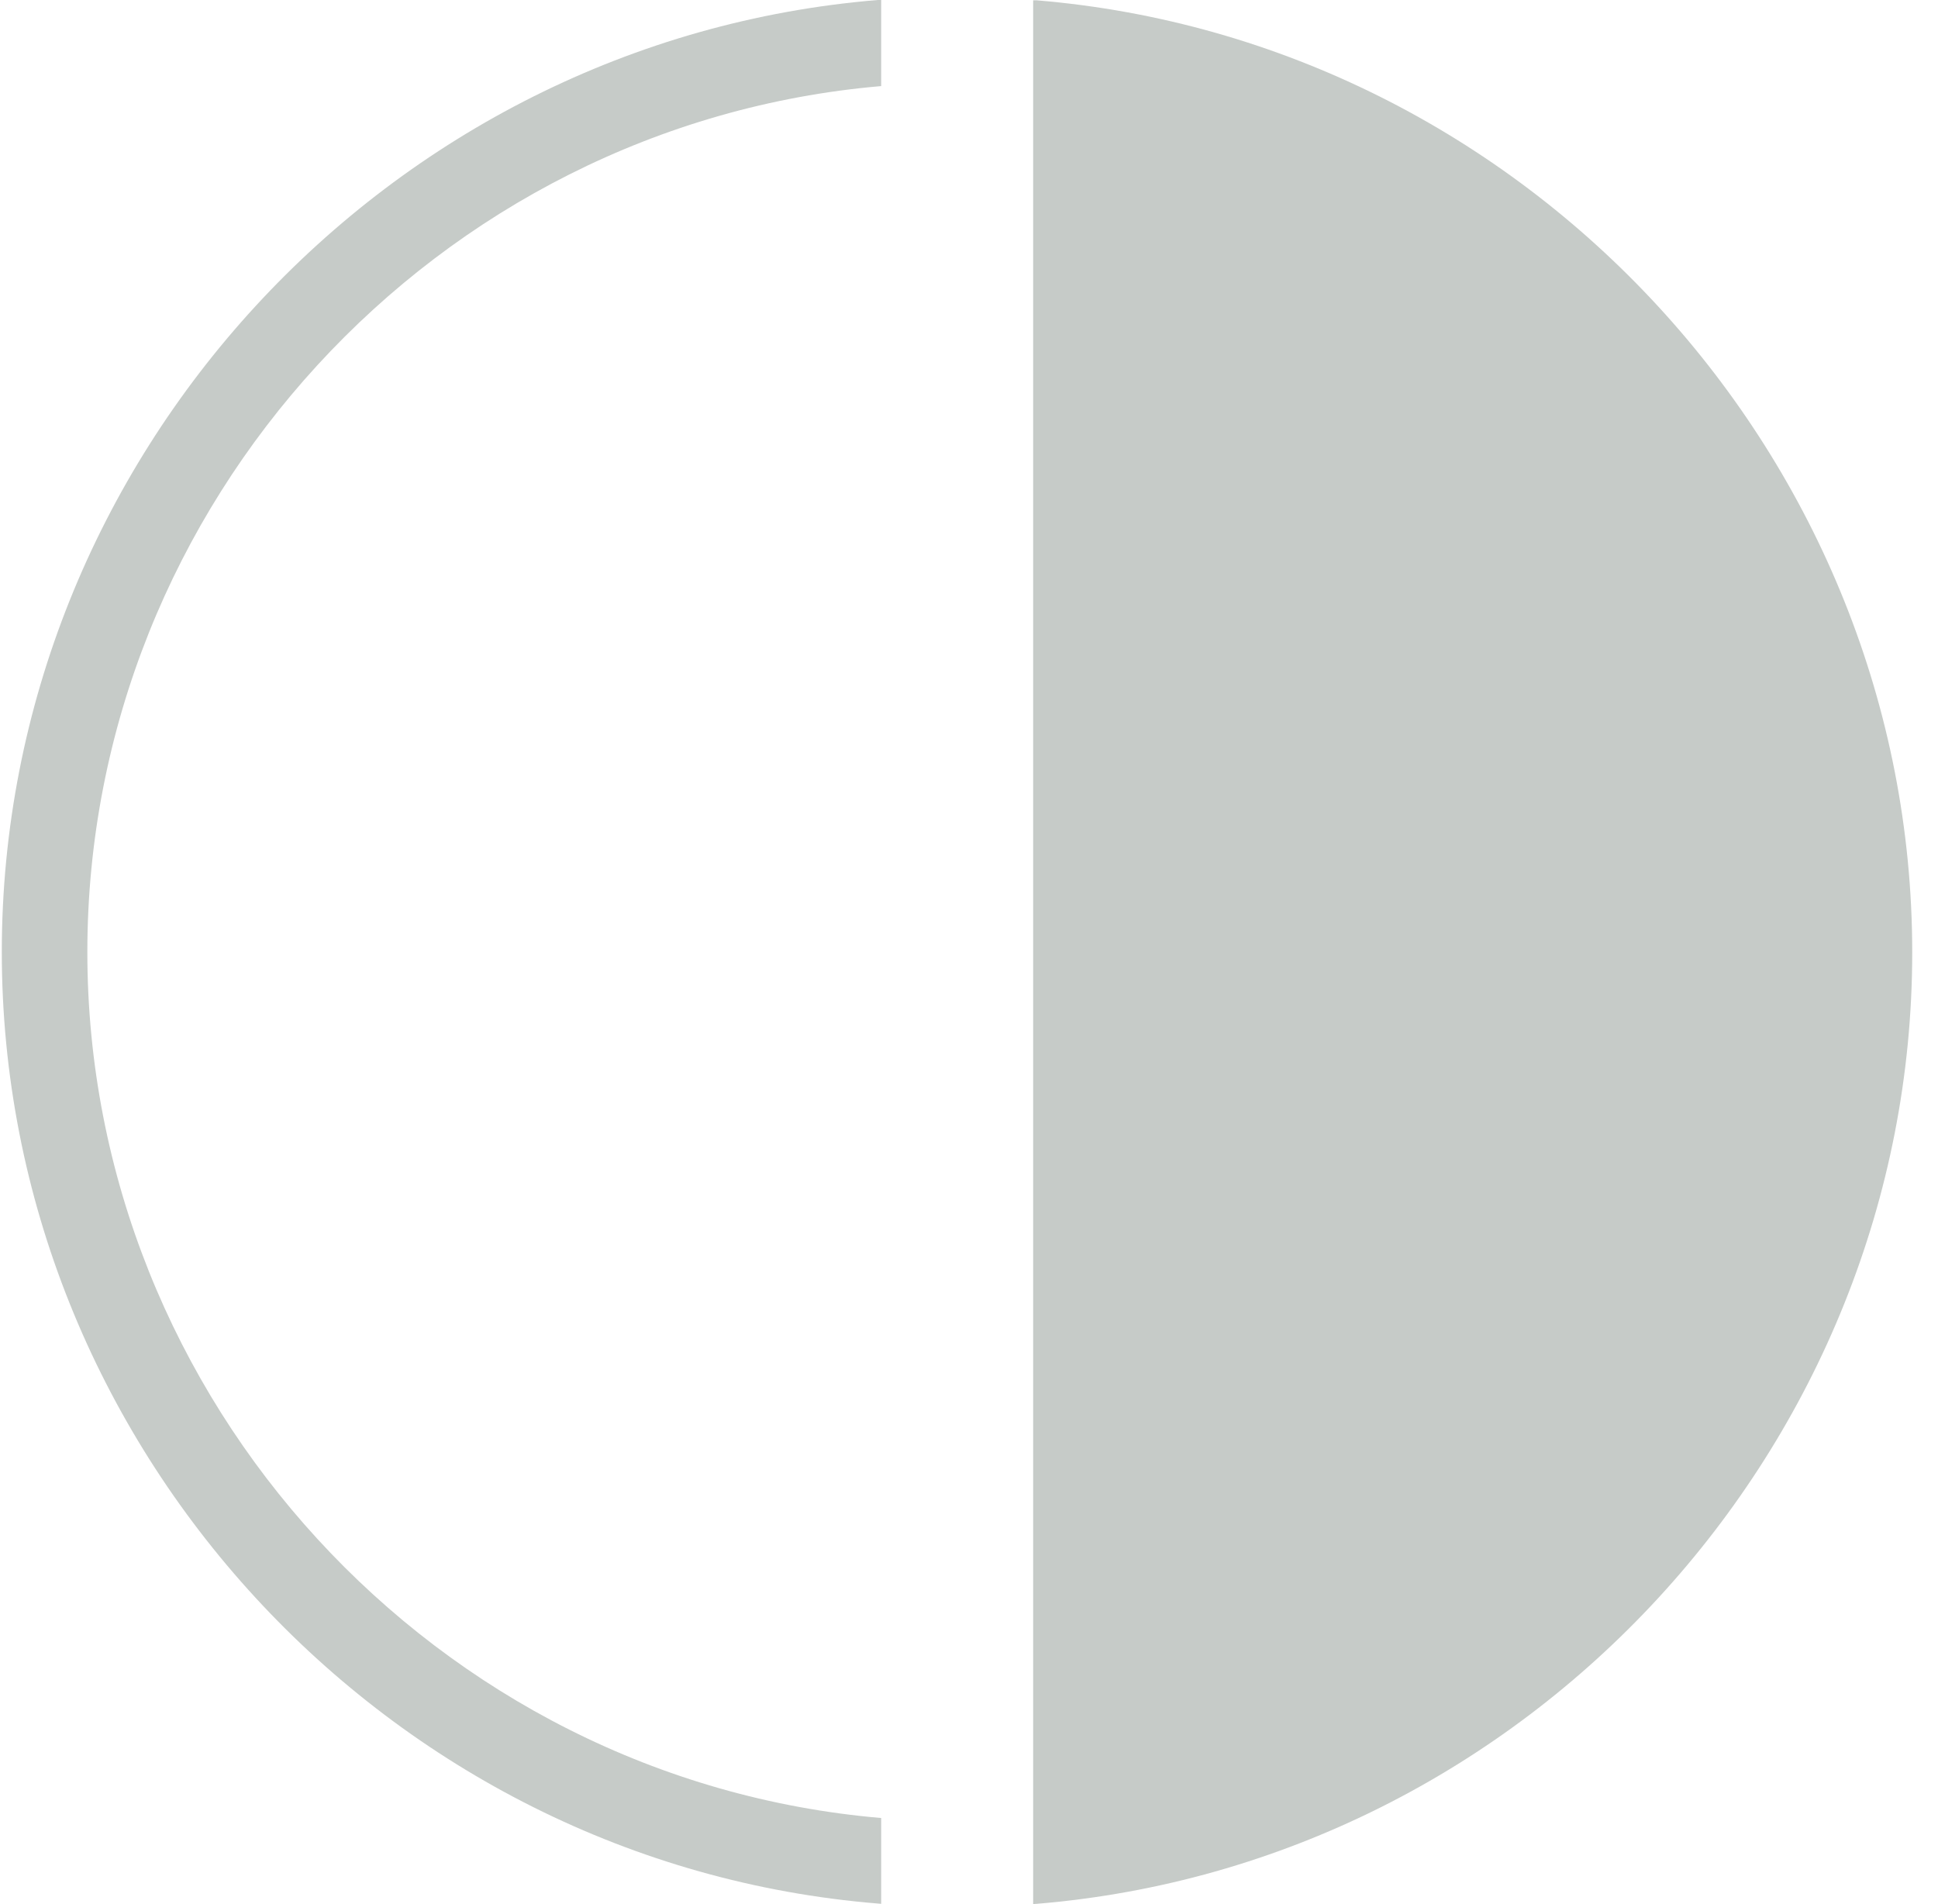 <svg xmlns="http://www.w3.org/2000/svg" width="57" height="56" viewBox="0 0 57 56" fill="none"><path d="M30.487 0.009C30.487 0.009 30.42 0.009 30.387 0.009V56C30.387 56 30.454 55.992 30.487 55.992C44.929 54.802 56.242 42.503 56.242 28.009C56.242 13.514 44.929 1.208 30.487 0.009Z" fill="#C6CBC8"></path><path d="M0.053 28C0.053 42.511 11.366 54.801 25.816 55.983C25.85 55.983 25.883 55.992 25.917 55.992V53.468C12.817 52.345 2.569 41.178 2.569 28C2.569 14.822 12.817 3.655 25.917 2.532V0C25.917 0 25.85 0 25.816 0C11.366 1.19 0.053 13.489 0.053 27.992V28Z" fill="#C6CBC8"></path></svg>
